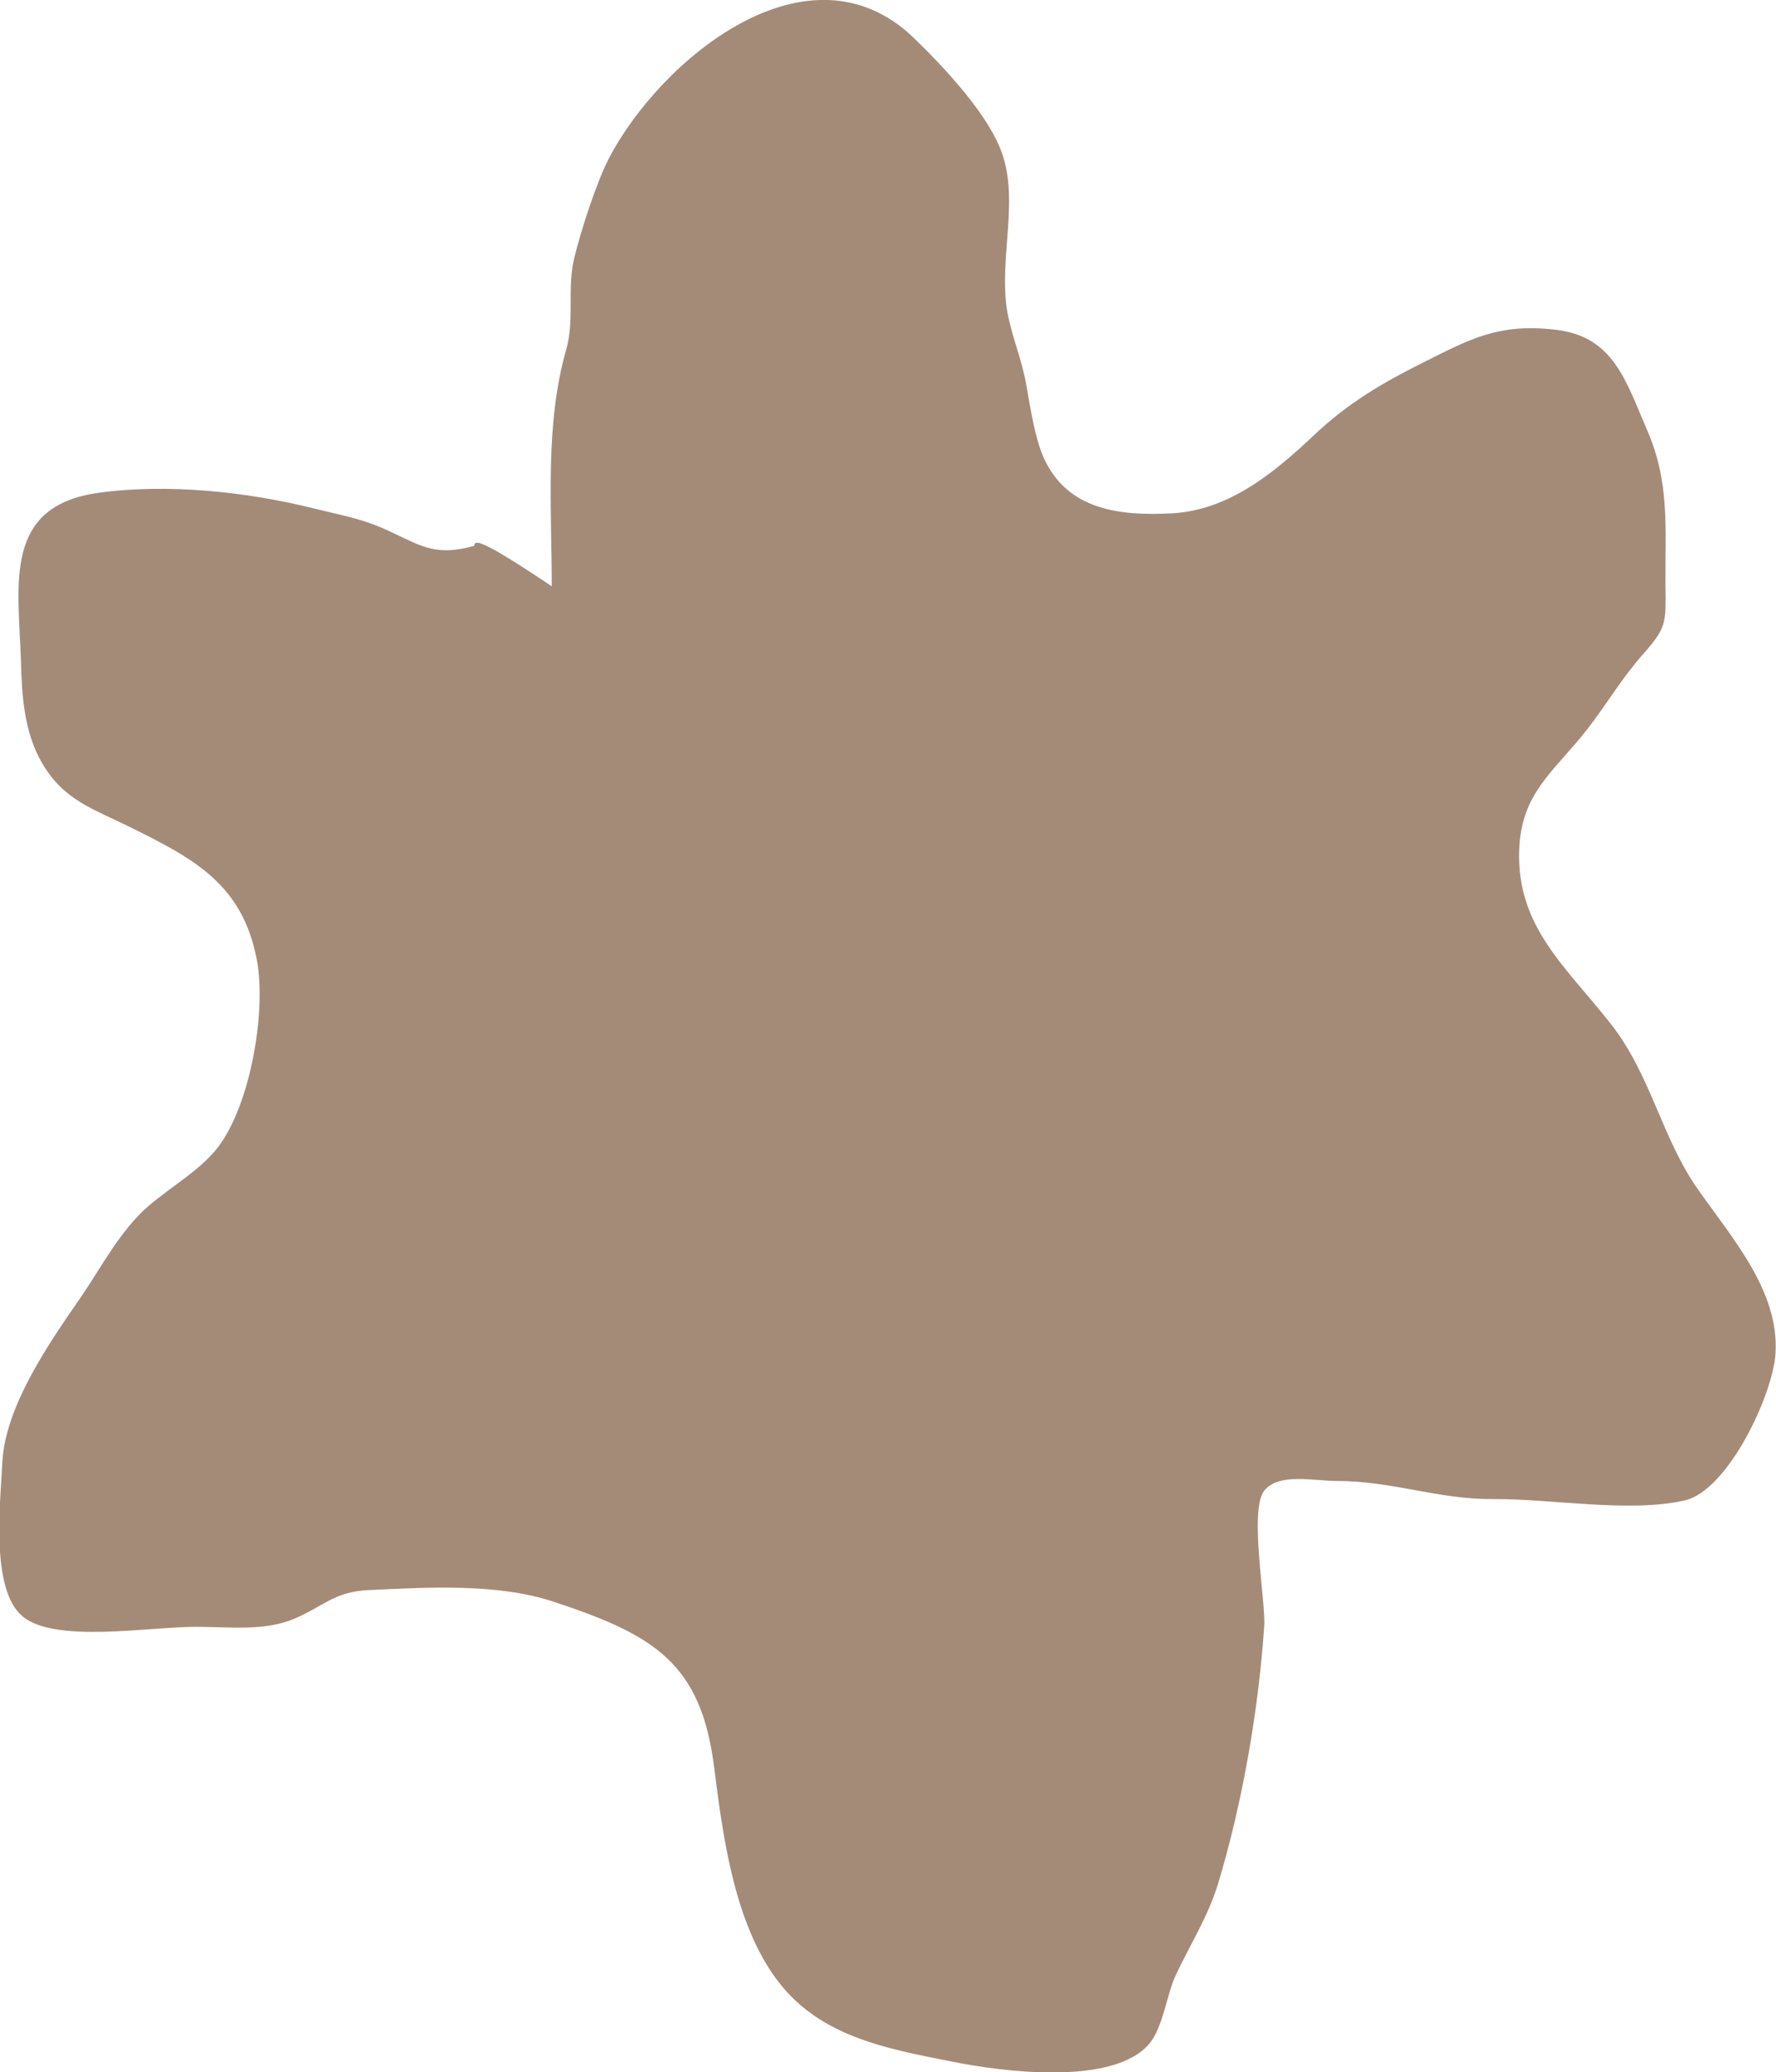 <?xml version="1.0" encoding="UTF-8"?>
<svg id="design" xmlns="http://www.w3.org/2000/svg" viewBox="0 0 38.24 44.61">
  <defs>
    <style>
      .cls-1 {
        fill: #a48b78;
        fill-rule: evenodd;
        stroke-width: 0px;
      }
    </style>
  </defs>
  <path class="cls-1" d="m11.88,12.62c0-1.73-.15-3.47.31-5.09.19-.67.01-1.33.18-2,.15-.6.46-1.57.74-2.12,1.11-2.13,4.3-4.78,6.57-2.59.63.61,1.52,1.56,1.85,2.36.45,1.08-.04,2.37.16,3.54.1.54.32,1.04.41,1.58.08.46.19,1.16.38,1.57.51,1.11,1.63,1.24,2.76,1.18,1.22-.07,2.18-.86,3.05-1.68.74-.7,1.48-1.13,2.36-1.57,1-.5,1.62-.85,2.86-.7s1.5,1.11,1.96,2.17c.49,1.13.38,2.11.39,3.34.01.82.02.9-.48,1.47-.47.53-.75,1.03-1.19,1.6-.72.93-1.44,1.37-1.48,2.63-.05,1.65,1.01,2.5,1.98,3.74.85,1.08,1.09,2.44,1.86,3.54.75,1.07,1.76,2.2,1.68,3.54-.05.88-1.02,2.96-1.96,3.17-1.18.27-2.89-.04-4.11-.03-1.21.01-2.16-.39-3.38-.39-.5,0-1.25-.18-1.56.21-.33.42.04,2.41,0,2.92-.12,1.79-.47,3.81-.99,5.53-.21.7-.6,1.31-.91,1.97-.2.42-.27,1.11-.57,1.48-.78.93-3.21.6-4.25.39-1.46-.29-2.94-.55-3.85-1.87-.85-1.22-1.09-3.01-1.27-4.44-.28-2.28-1.3-2.88-3.49-3.6-1.2-.39-2.69-.3-3.97-.24-.73.04-.94.34-1.57.61-.65.28-1.39.18-2.13.18-1.02,0-3.05.36-3.74-.23s-.47-2.45-.43-3.31c.06-1.2,1-2.56,1.68-3.54.46-.67.86-1.46,1.48-1.99.48-.41,1.1-.76,1.48-1.25.7-.91,1.05-2.92.84-4.04-.31-1.62-1.34-2.17-2.72-2.85-.78-.39-1.42-.57-1.89-1.36-.41-.69-.45-1.49-.47-2.26-.06-1.65-.37-3.29,1.66-3.58,1.5-.21,3.22-.02,4.63.33.72.18,1.07.22,1.72.53s.96.5,1.75.28c.02-.11.04-.22,1.64.85Z"/>
</svg>